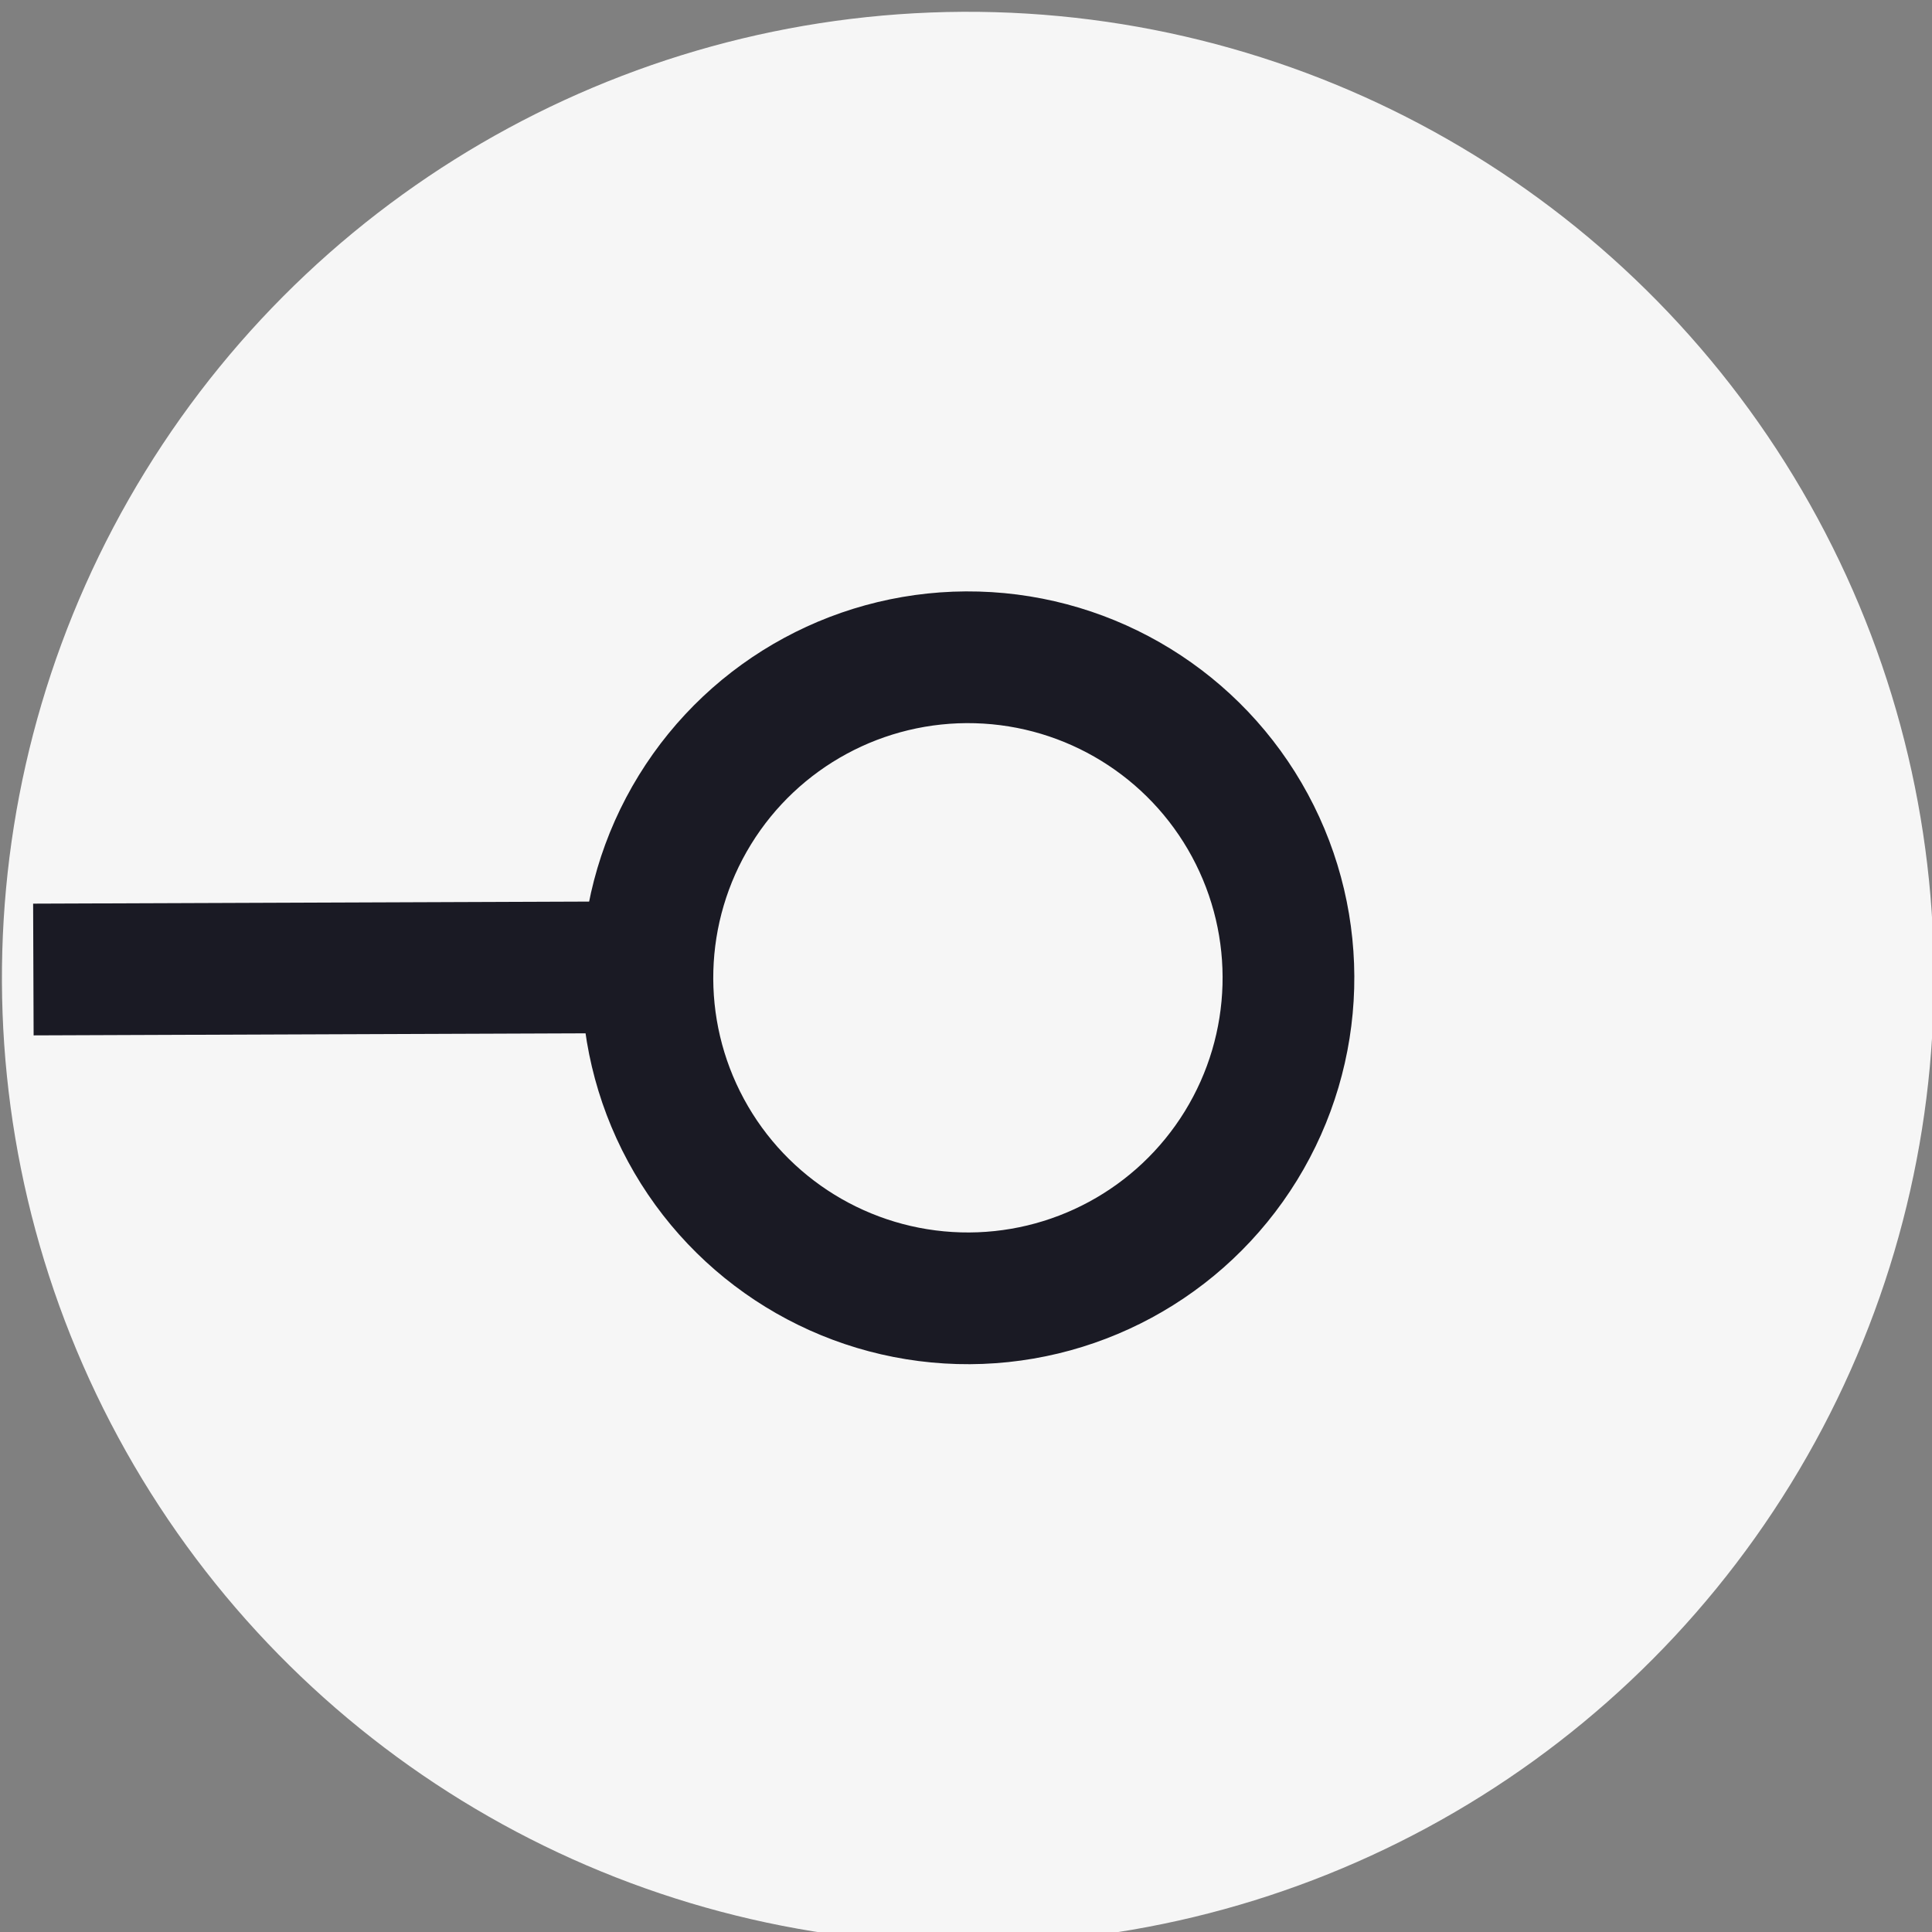 <svg id="95389fdd-55aa-48fb-802e-f4ee53d168d7" data-name="additionals 02" xmlns="http://www.w3.org/2000/svg" width="22" height="22" viewBox="0 0 22 22"><rect x="0" y="0" width="22" height="22" fill="#808080" stroke="none"/><title>Machine pointer size 22</title><circle cx="2420" cy="925" r="11" transform="translate(-2557.68 348.47) rotate(-28.4)" style="fill:#f6f6f6"/><line x1="11" y1="11" x2="0.38" y2="11.04" style="fill:#f6f6f6;stroke:#1a1a24;stroke-miterlimit:10;stroke-width:1.5px"/><circle cx="2420" cy="925" r="3.65" transform="translate(-2557.68 348.47) rotate(-28.4)" style="fill:#f6f6f6;stroke:#1a1a24;stroke-miterlimit:10;stroke-width:1.5px"/></svg>